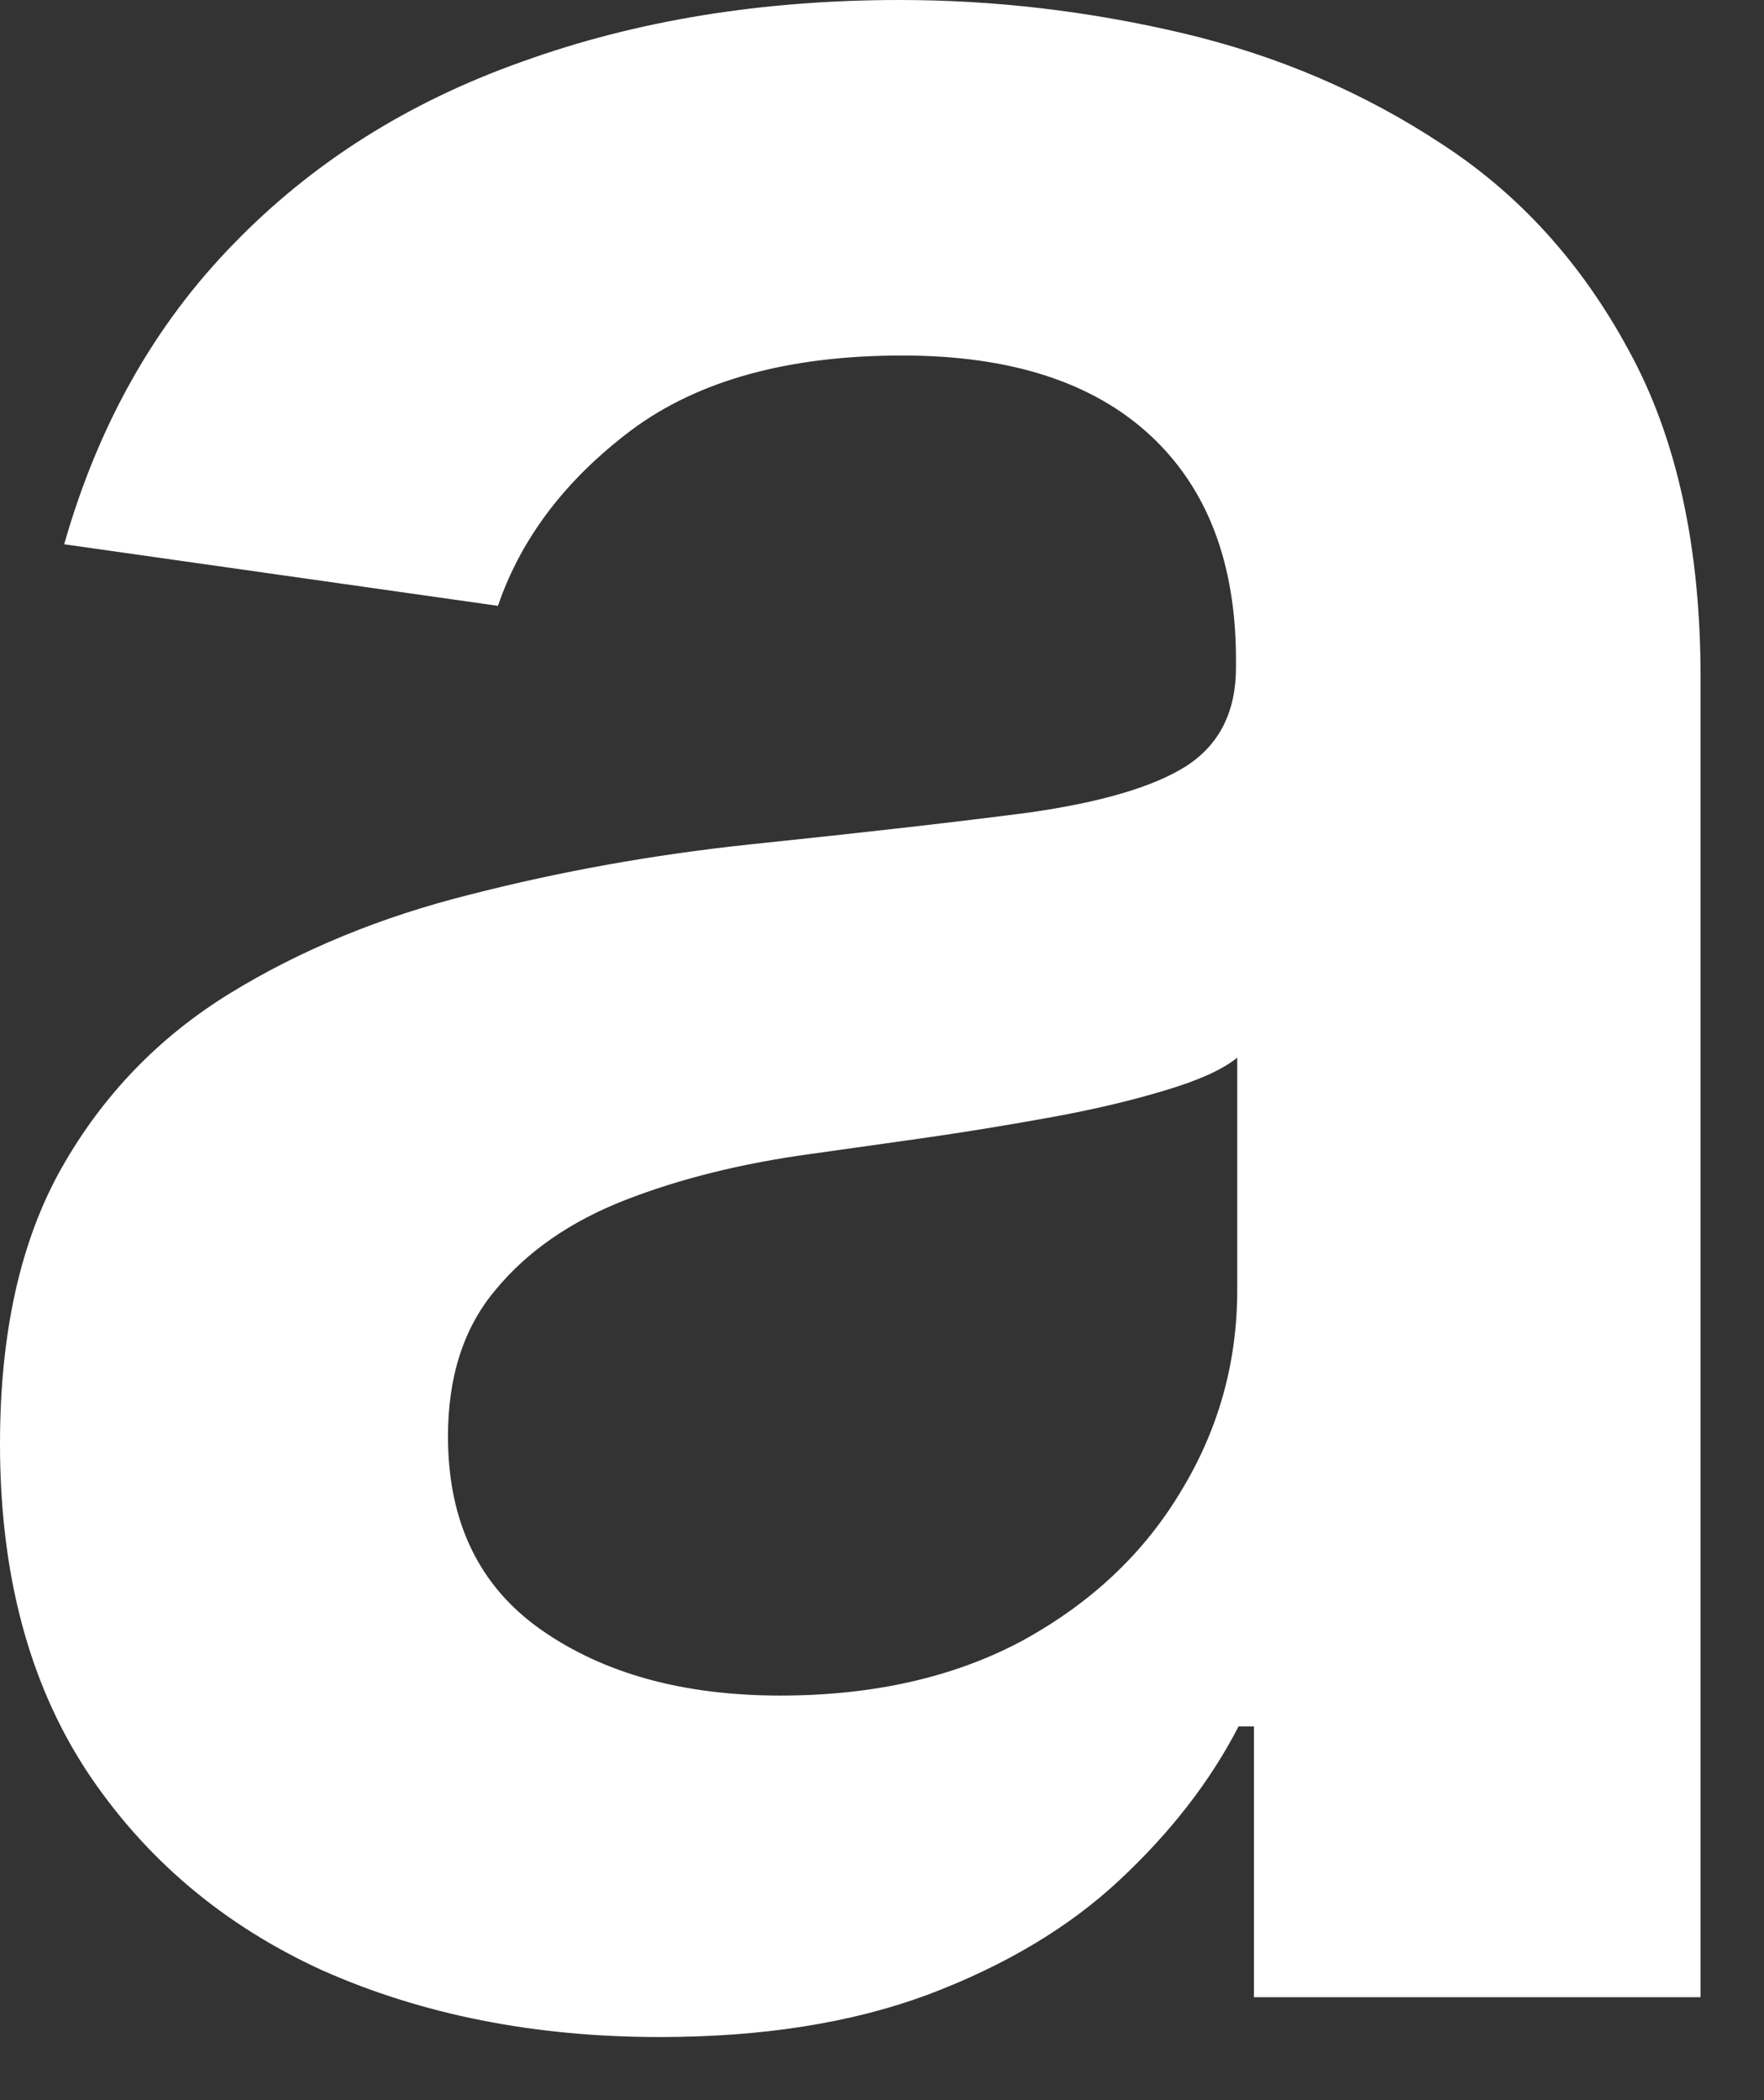 <?xml version="1.0" encoding="utf-8"?>
<svg xmlns="http://www.w3.org/2000/svg" fill="none" height="100%" overflow="visible" preserveAspectRatio="none" style="display: block;" viewBox="0 0 21 25" width="100%">
<rect x="0" y="0" width="21" height="25" fill="#333333" stroke="none"/>
<path d="M7.854 24.249C6.366 24.249 5.027 23.984 3.835 23.454C2.654 22.914 1.716 22.12 1.024 21.07C0.341 20.021 0 18.728 0 17.189C0 15.865 0.244 14.77 0.733 13.904C1.222 13.039 1.89 12.346 2.735 11.826C3.58 11.307 4.533 10.915 5.592 10.65C6.662 10.375 7.767 10.176 8.908 10.054C10.283 9.911 11.399 9.784 12.254 9.672C13.11 9.55 13.731 9.366 14.118 9.122C14.515 8.867 14.714 8.475 14.714 7.945V7.854C14.714 6.703 14.373 5.811 13.691 5.18C13.008 4.548 12.025 4.232 10.742 4.232C9.387 4.232 8.312 4.528 7.518 5.119C6.733 5.709 6.203 6.407 5.928 7.212L0.764 6.479C1.171 5.052 1.844 3.861 2.781 2.903C3.718 1.935 4.864 1.212 6.219 0.733C7.574 0.244 9.071 0 10.711 0C11.842 0 12.967 0.132 14.088 0.397C15.208 0.662 16.232 1.1 17.159 1.711C18.086 2.312 18.829 3.132 19.39 4.171C19.96 5.21 20.245 6.509 20.245 8.068V23.775H14.928V20.551H14.745C14.409 21.203 13.935 21.814 13.324 22.384C12.723 22.945 11.964 23.398 11.047 23.744C10.14 24.081 9.076 24.249 7.854 24.249ZM9.29 20.184C10.4 20.184 11.363 19.965 12.178 19.527C12.993 19.079 13.619 18.488 14.057 17.755C14.505 17.021 14.729 16.222 14.729 15.356V12.59C14.556 12.733 14.261 12.865 13.843 12.988C13.436 13.11 12.977 13.217 12.468 13.308C11.959 13.4 11.454 13.482 10.955 13.553C10.456 13.624 10.023 13.685 9.657 13.736C8.832 13.848 8.093 14.032 7.441 14.286C6.789 14.541 6.275 14.898 5.898 15.356C5.521 15.804 5.333 16.385 5.333 17.098C5.333 18.116 5.704 18.886 6.448 19.405C7.192 19.924 8.139 20.184 9.29 20.184Z" fill="white" id="Vector"/>
</svg>